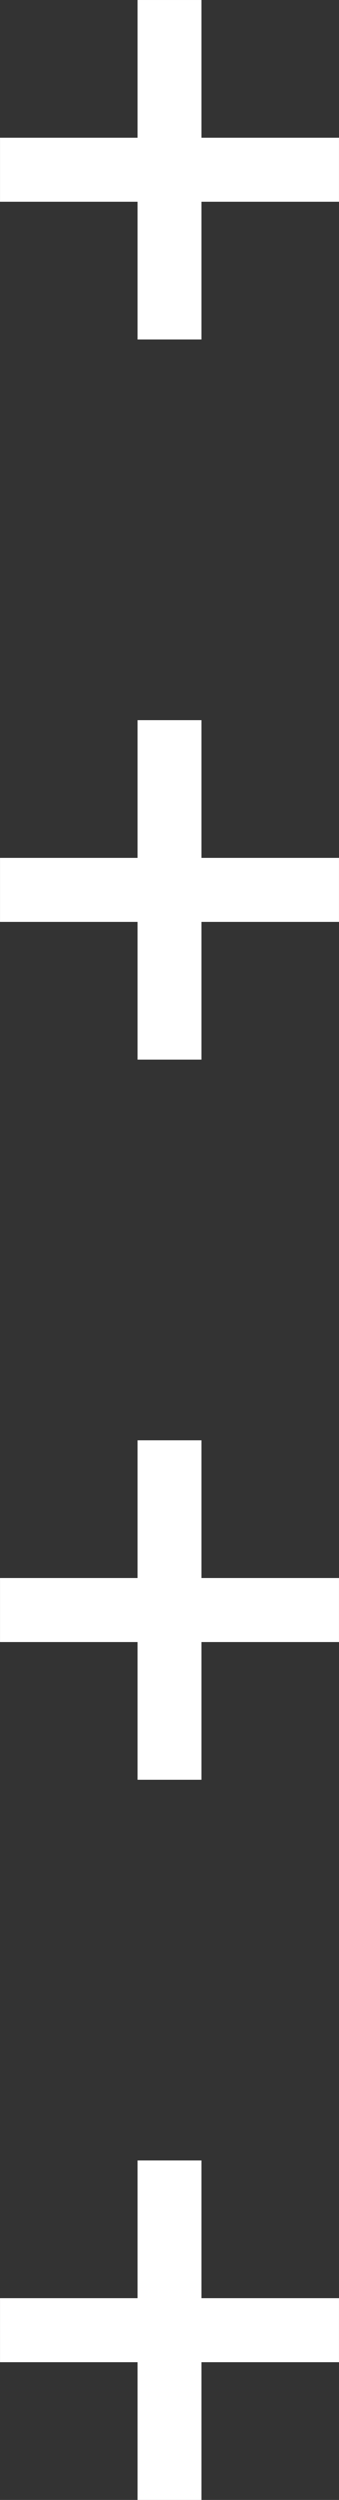 <?xml version="1.0" encoding="UTF-8" standalone="no"?><svg xmlns="http://www.w3.org/2000/svg" xmlns:xlink="http://www.w3.org/1999/xlink" fill="none" height="3124.3" preserveAspectRatio="xMidYMid meet" style="fill: none" version="1" viewBox="0.4 0.7 424.3 3124.3" width="424.3" zoomAndPan="magnify"><rect x="0.4" y="0.7" width="424.3" height="3124.3" fill="#333333" stroke="none"/><g id="change1_1"><path clip-rule="evenodd" d="M0.422 252.844H172.554V424.976H252.554V252.844H424.686V172.844H252.554V0.712H172.554V172.844H0.422V252.844ZM0.422 1152.84H172.554V1324.98H252.554V1152.84H424.686V1072.84H252.554V900.712H172.554V1072.84H0.422V1152.84ZM172.554 2052.84H0.422V1972.84H172.554V1800.71H252.554V1972.84H424.686V2052.84H252.554V2224.98H172.554V2052.84ZM0.422 2952.84H172.554V3124.98H252.554V2952.84H424.686V2872.84H252.554V2700.71H172.554V2872.84H0.422V2952.84Z" fill="#ffffff" fill-rule="evenodd"/></g></svg>